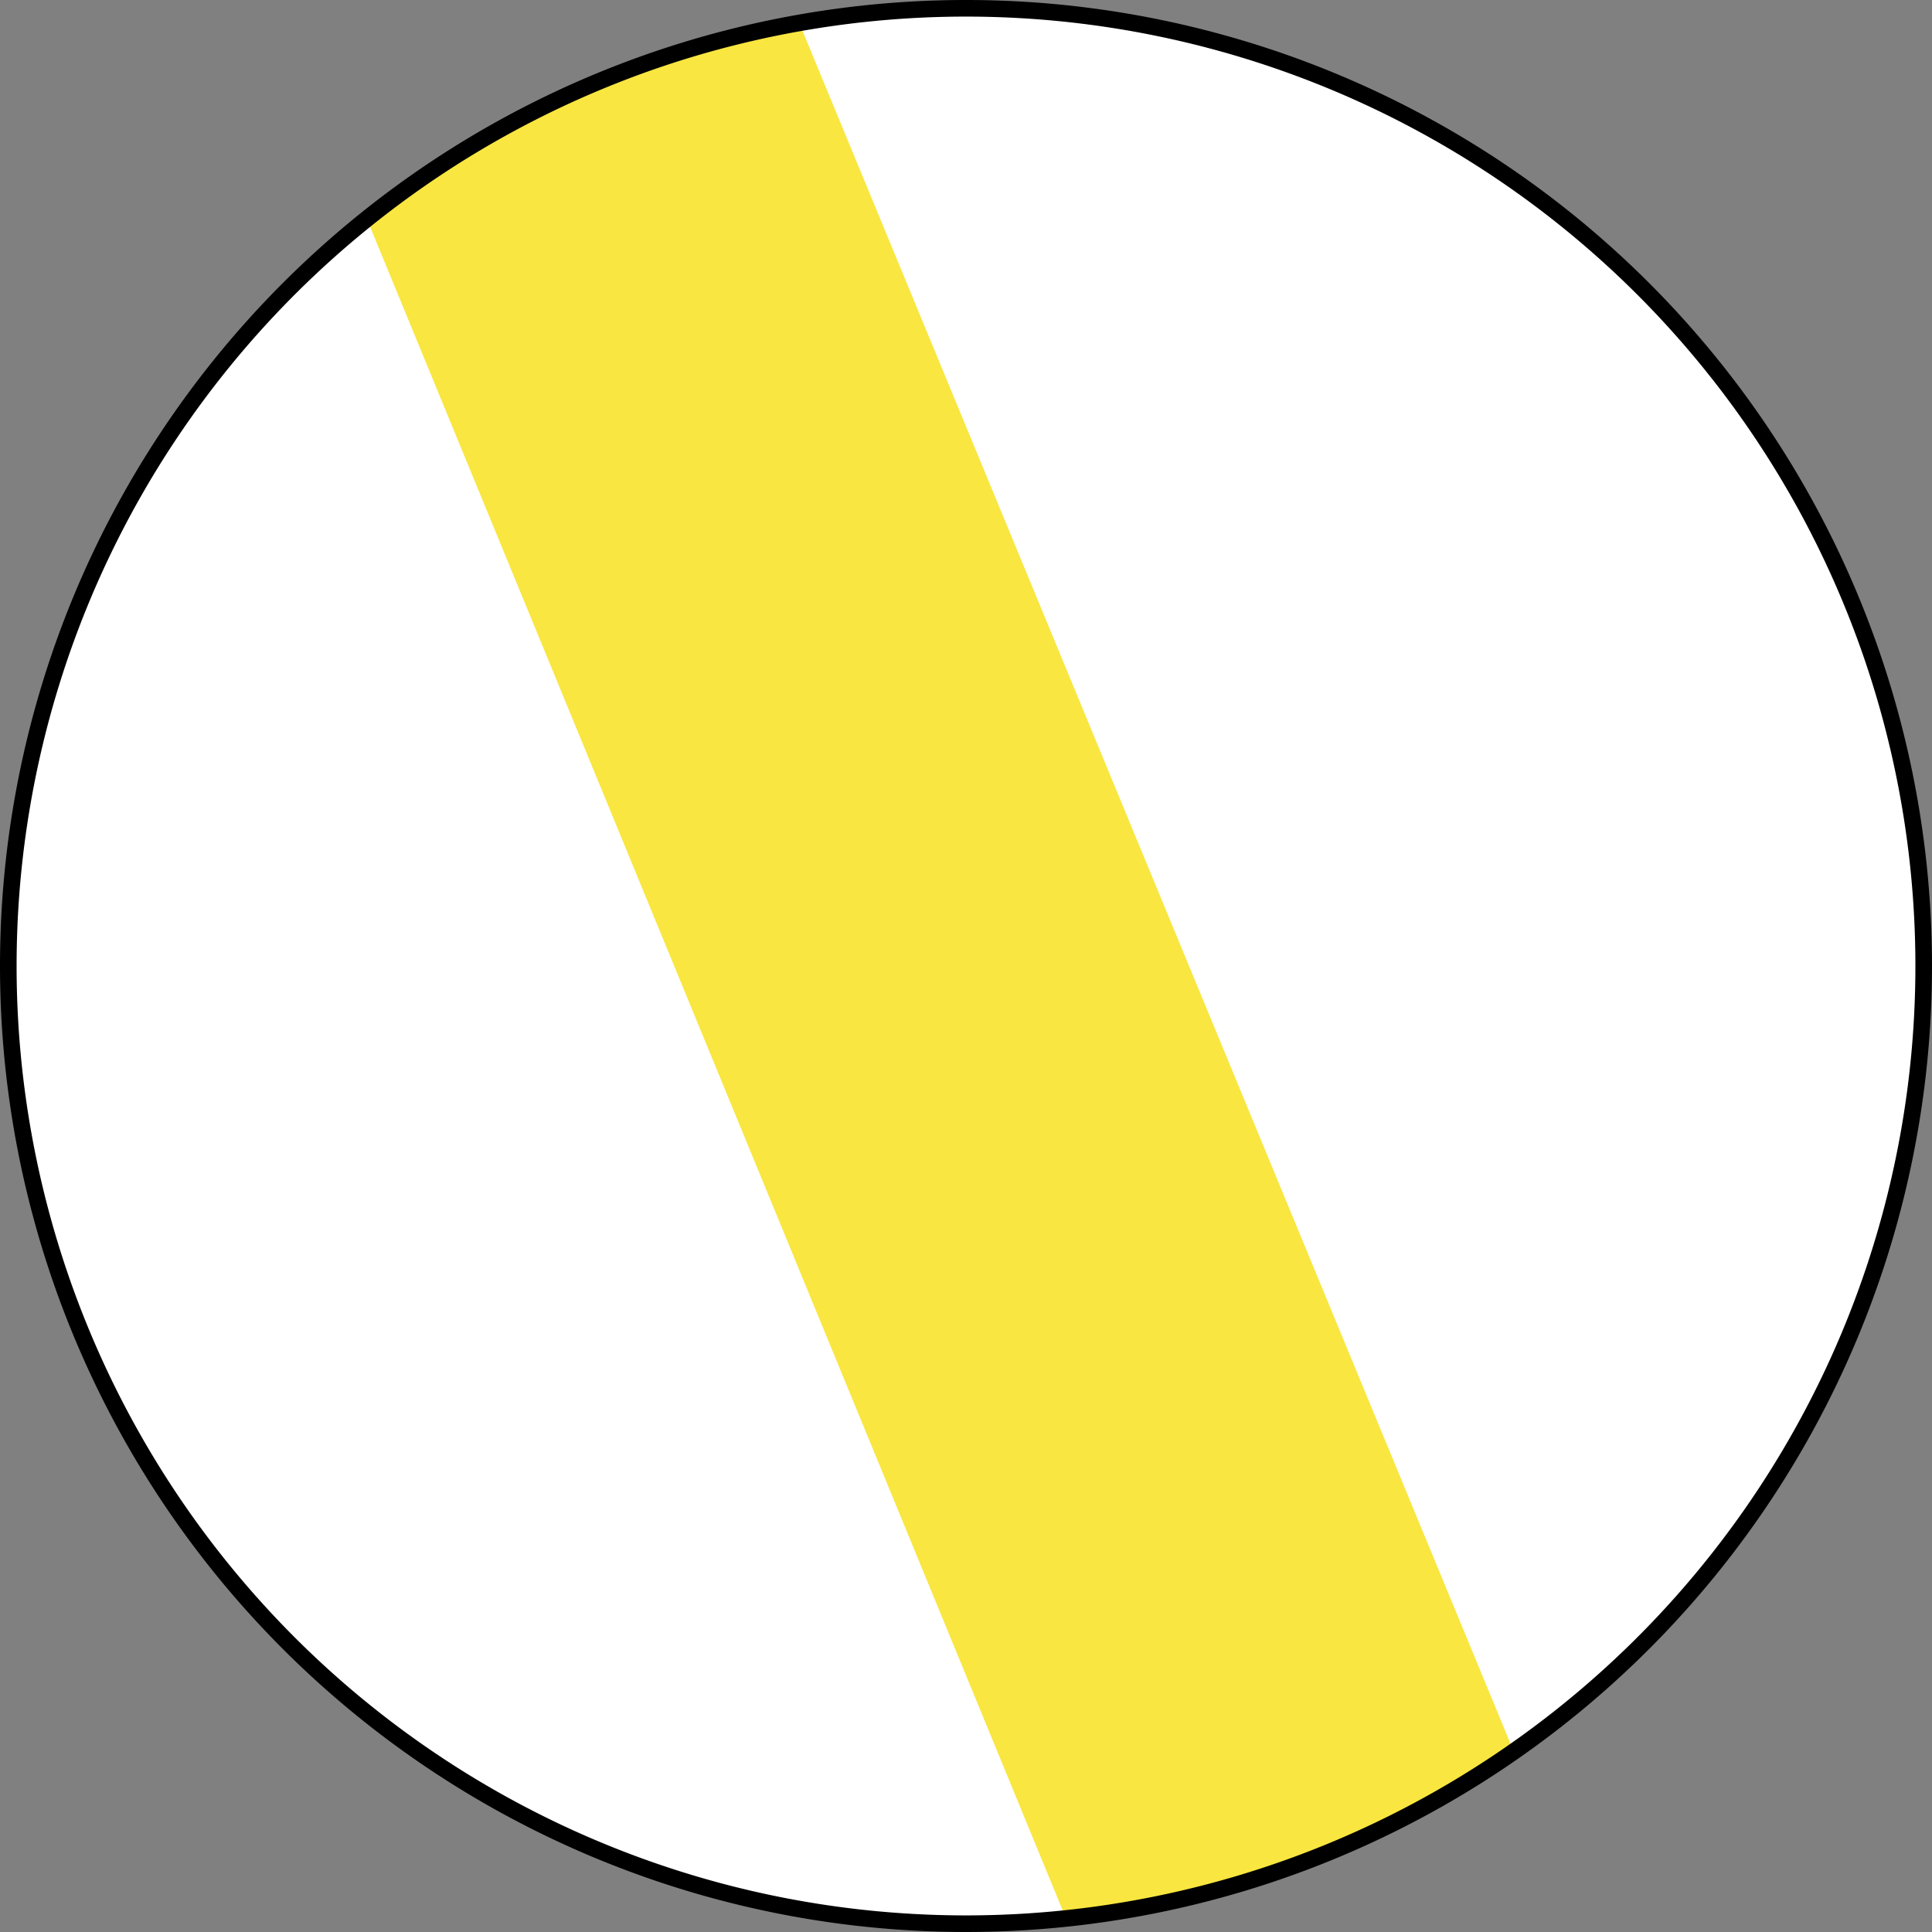 <svg id="Layer_1" data-name="Layer 1" xmlns="http://www.w3.org/2000/svg" viewBox="0 0 30.26 30.26"><rect x="0" y="0" width="30.26" height="30.26" fill="#808080" stroke="none"/><defs><style>.cls-1{fill:#f9e640;}.cls-2{fill:#fff;}.cls-3{fill:none;stroke:#000;stroke-miterlimit:10;stroke-width:0.26px;}</style></defs><path class="cls-1" d="M15,30A15,15,0,1,0,0,15,15,15,0,0,0,15,30Z" transform="translate(0.13 0.13)"/><path class="cls-2" d="M16.6,30,5.6,3.26A15.08,15.08,0,0,0,0,15H0A15,15,0,0,0,15,30h0c.53,0,1.07,0,1.6-.05Z" transform="translate(0.13 0.13)"/><path class="cls-2" d="M12.38.21,23.59,27.33A15,15,0,0,0,30,15h0A15,15,0,0,0,15,0h0a14.12,14.12,0,0,0-2.62.21Z" transform="translate(0.13 0.13)"/><path class="cls-3" d="M15,30A15,15,0,1,0,0,15,15,15,0,0,0,15,30Z" transform="translate(0.13 0.13)"/></svg>